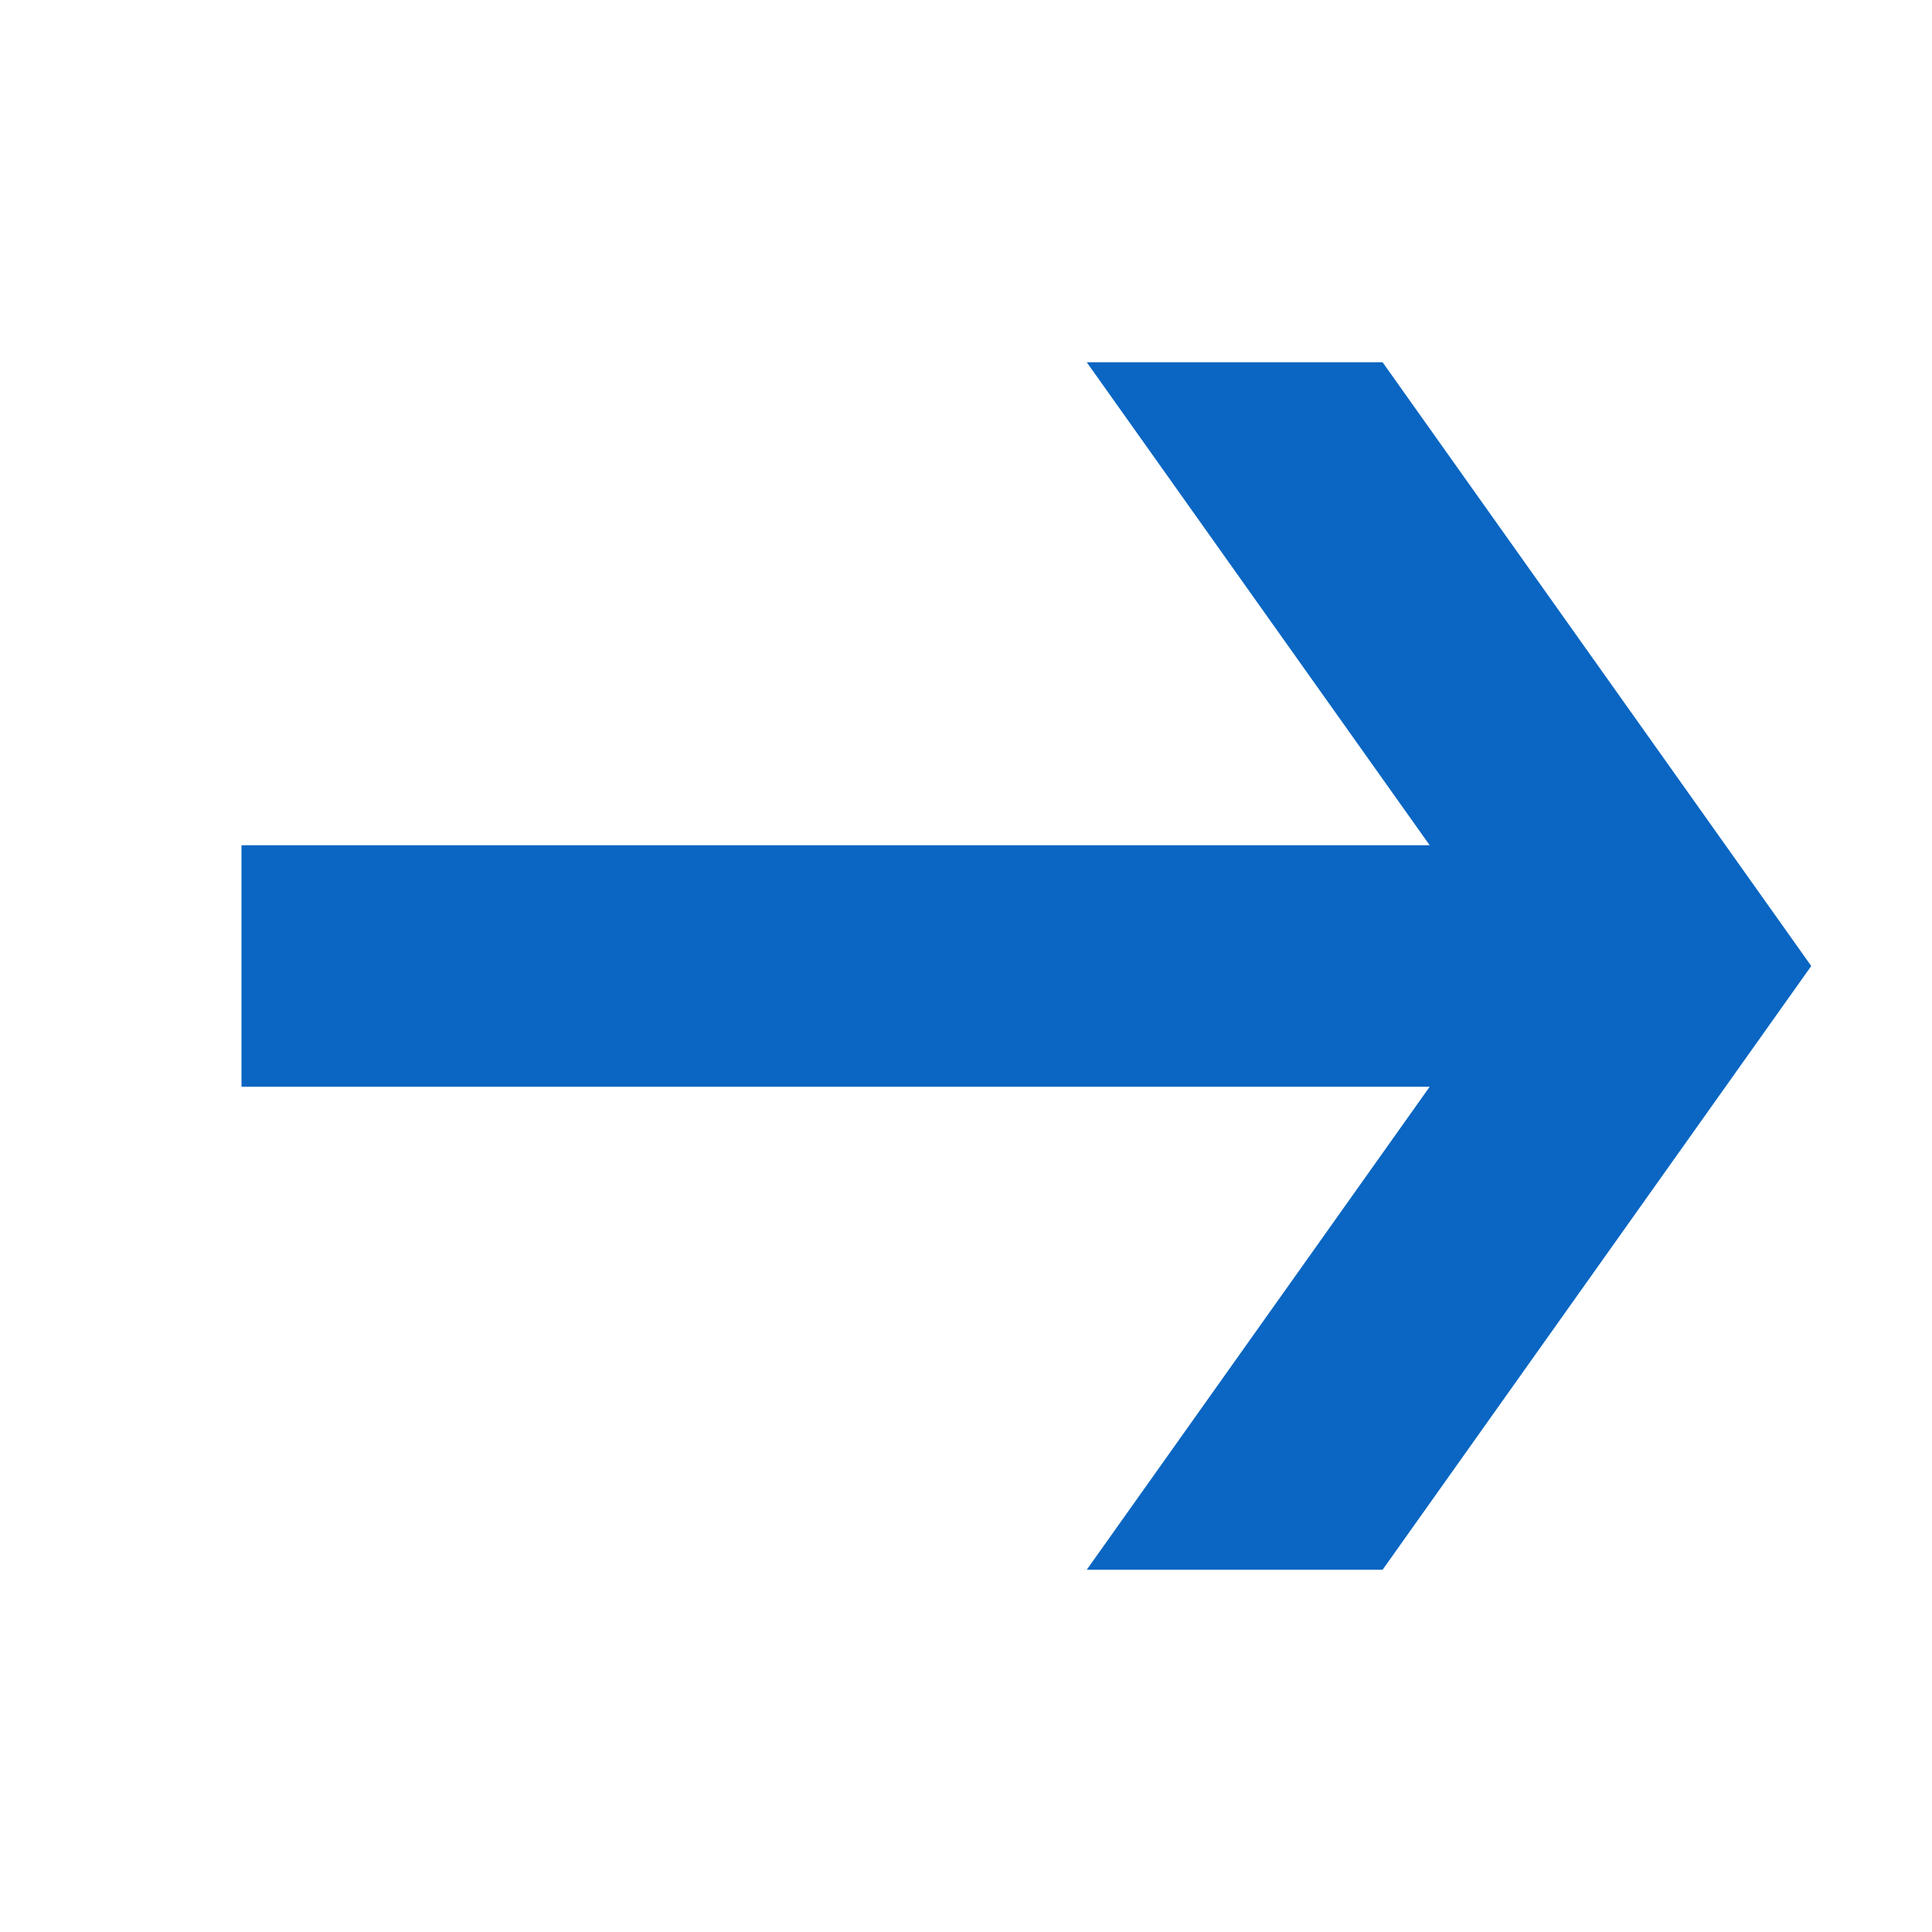                     <svg xmlns="http://www.w3.org/2000/svg" viewBox="0 0 16 16" data-supported-dps="16x16" fill="#0a66c2" width="16" height="16" focusable="false">
                        <path d="M11.45 3L15 8l-3.55 5H9l2.84-4H2V7h9.84L9 3z"></path>
                    </svg>